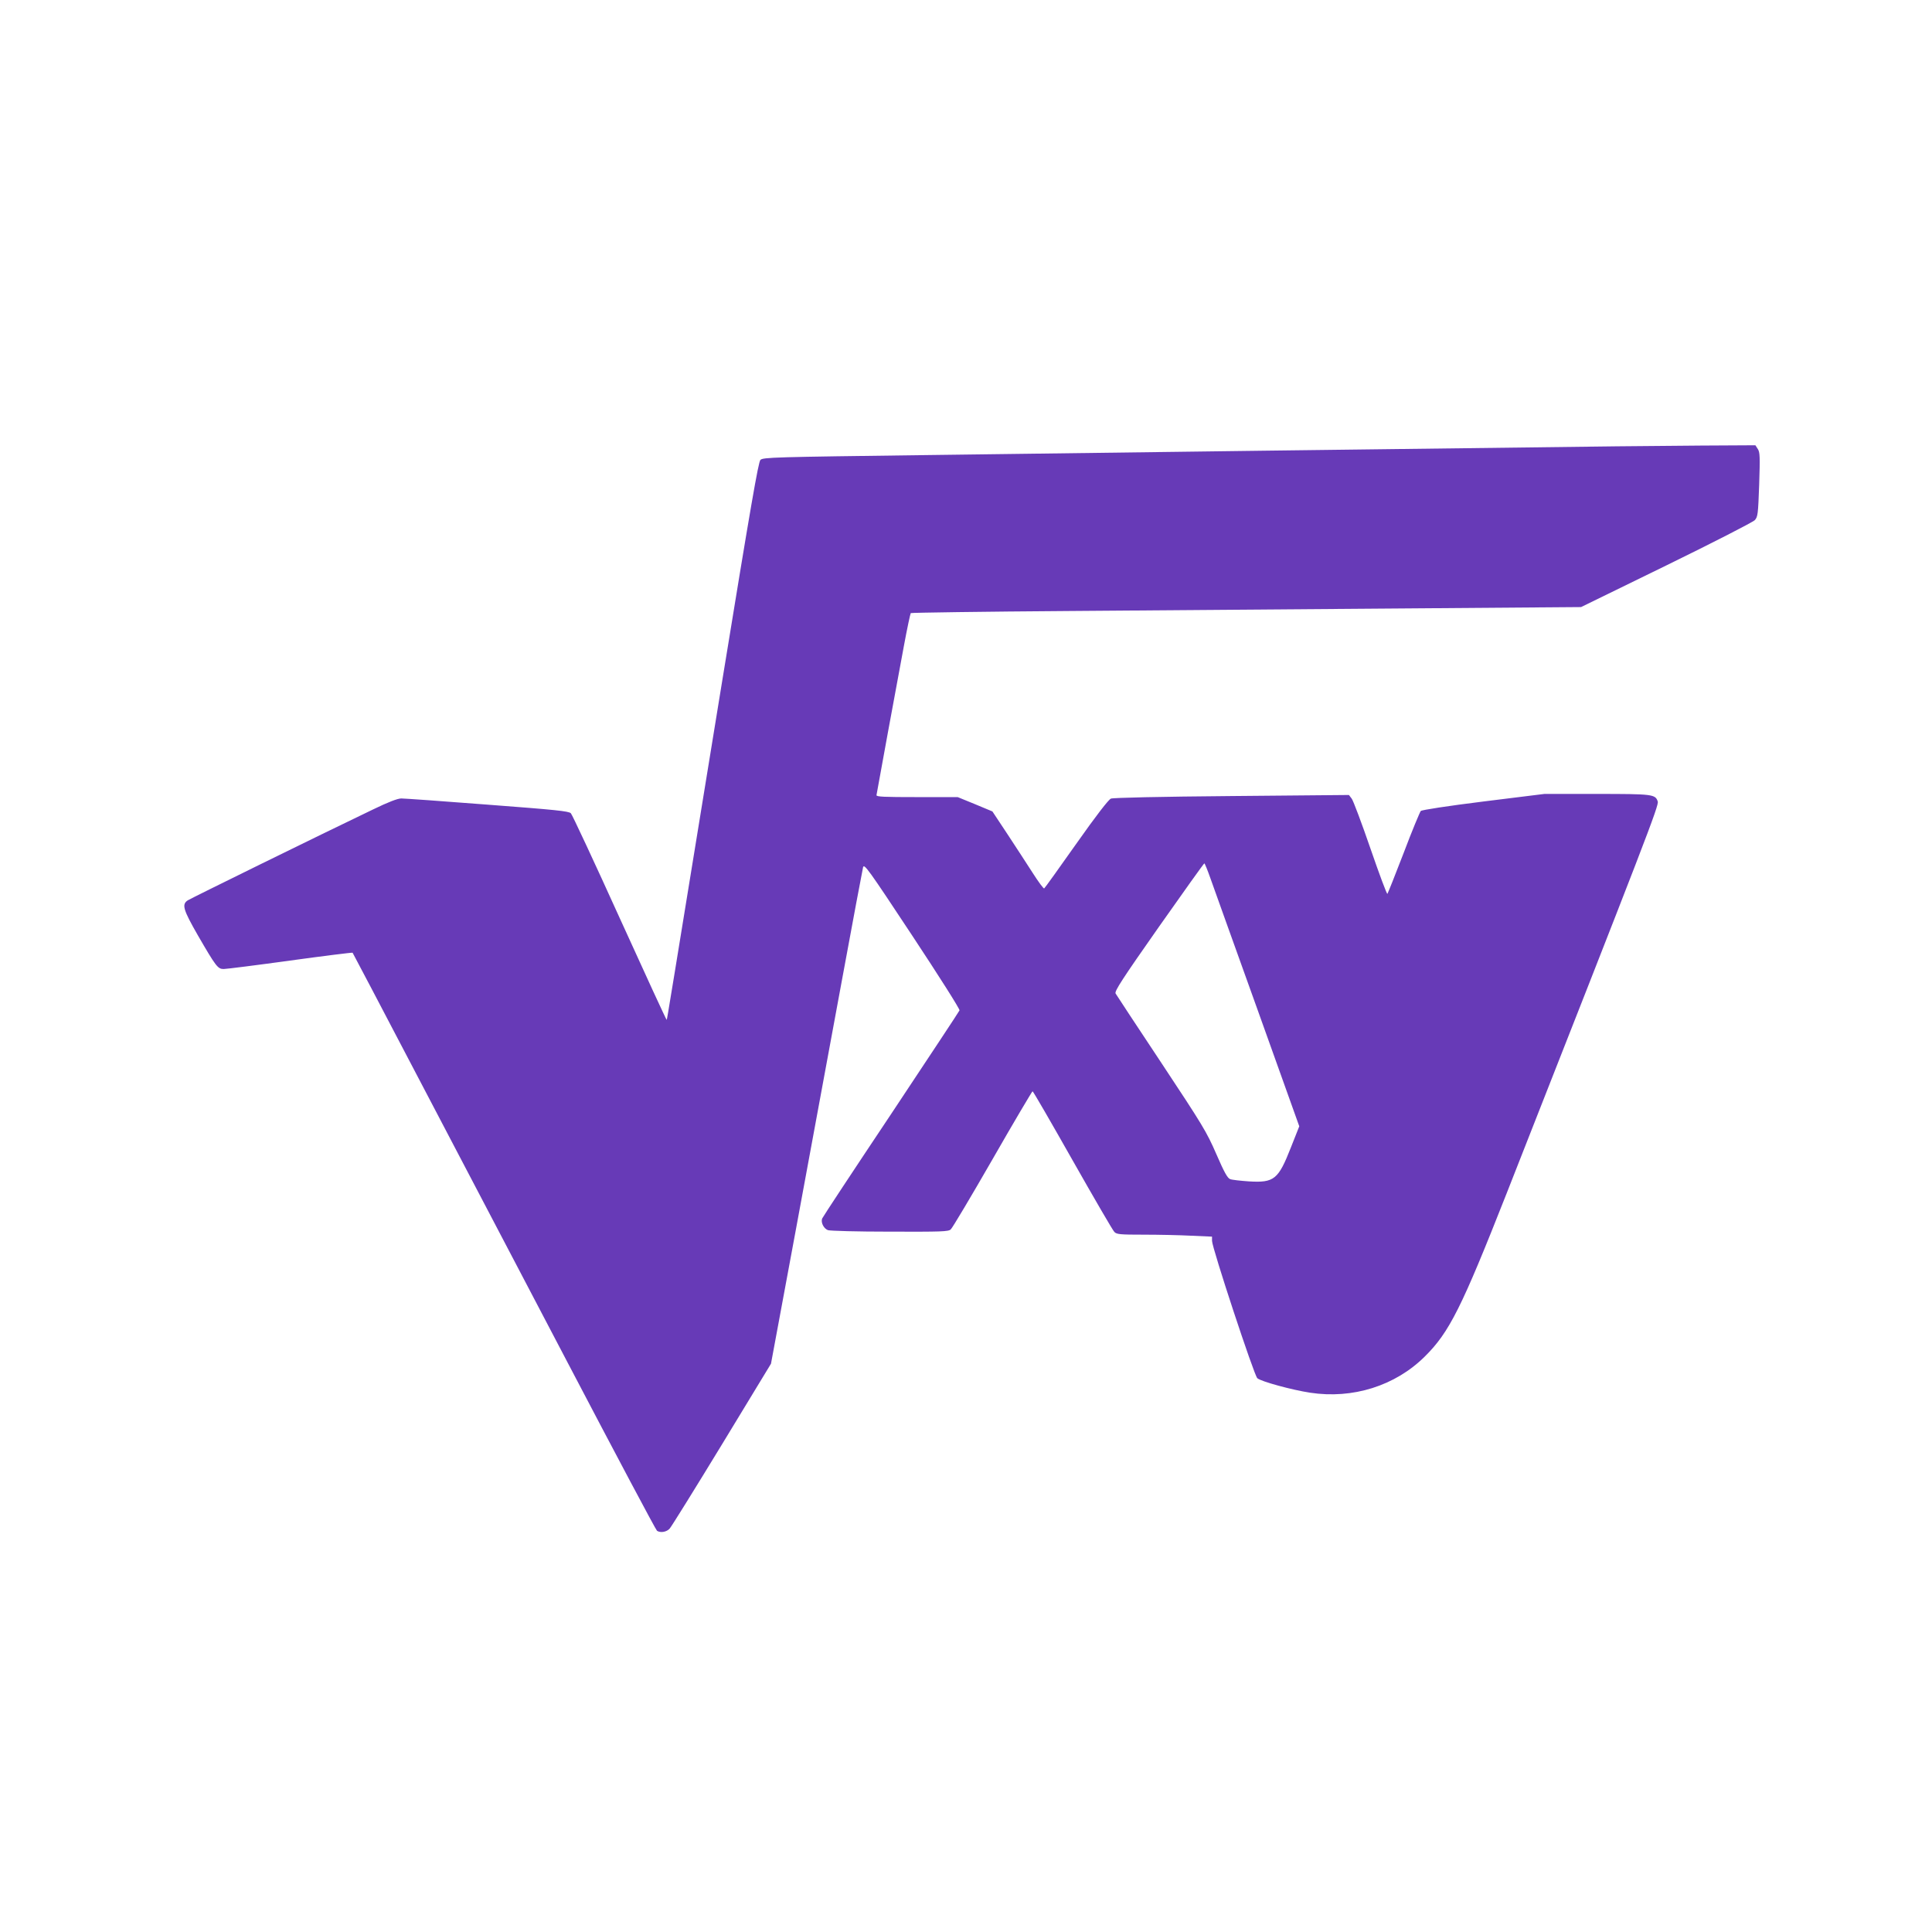 <?xml version="1.0" standalone="no"?>
<!DOCTYPE svg PUBLIC "-//W3C//DTD SVG 20010904//EN"
 "http://www.w3.org/TR/2001/REC-SVG-20010904/DTD/svg10.dtd">
<svg version="1.0" xmlns="http://www.w3.org/2000/svg"
 width="1280pt" height="1280pt" viewBox="0 0 1280 1280"
 preserveAspectRatio="xMidYMid meet">
<g transform="translate(0,1280) scale(0.1,-0.1)"
fill="#673ab7" stroke="none">
<path d="M10710 9843 c-999 -12 -3711 -46 -4574 -58 -1017 -13 -1080 -15
-1098 -32 -14 -15 -62 -292 -253 -1463 -355 -2181 -365 -2243 -368 -2247 -2
-2 -142 302 -311 674 -169 373 -315 686 -324 695 -14 14 -102 23 -552 57 -294
23 -551 41 -571 41 -25 0 -87 -24 -190 -74 -357 -171 -1203 -587 -1225 -601
-41 -27 -31 -61 67 -232 120 -207 132 -223 171 -223 17 0 215 25 440 56 225
31 411 54 414 52 2 -3 194 -367 425 -809 232 -442 682 -1301 1001 -1909 318
-607 584 -1108 591 -1112 23 -15 64 -8 84 15 11 12 167 263 346 557 l325 535
167 900 c91 495 227 1229 301 1630 74 402 138 743 142 759 7 26 32 -8 326
-453 181 -274 316 -487 313 -495 -3 -8 -208 -317 -454 -688 -247 -370 -452
-681 -456 -691 -10 -26 10 -66 38 -77 14 -5 193 -10 411 -10 341 -1 388 0 403
15 10 8 135 218 277 465 142 248 262 450 265 450 4 0 123 -206 265 -457 143
-252 267 -466 277 -475 15 -16 38 -18 195 -18 99 0 240 -3 315 -7 l137 -6 0
-28 c0 -46 279 -892 300 -910 25 -22 231 -78 350 -96 282 -43 563 45 759 239
163 161 244 323 543 1082 930 2364 1010 2571 1001 2596 -16 48 -33 50 -405 50
l-346 0 -403 -50 c-241 -30 -409 -56 -416 -63 -6 -7 -58 -131 -113 -277 -56
-146 -105 -268 -108 -272 -4 -4 -54 131 -112 299 -58 169 -114 317 -124 331
l-19 25 -776 -7 c-477 -4 -786 -11 -801 -17 -16 -7 -96 -110 -230 -300 -113
-160 -208 -293 -212 -295 -4 -3 -38 43 -75 101 -37 58 -113 174 -168 258
l-100 151 -115 48 -115 47 -270 0 c-218 0 -270 2 -268 13 3 21 139 762 182
991 21 114 42 211 45 215 4 3 478 10 1054 14 576 4 1574 12 2217 17 l1170 9
565 276 c311 152 574 287 586 300 20 22 22 40 29 235 6 186 5 215 -9 236 l-16
25 -363 -2 c-199 -2 -450 -4 -557 -5z m-2691 -2861 c19 -53 159 -445 312 -870
l277 -774 -55 -139 c-84 -214 -111 -236 -279 -226 -56 4 -112 10 -124 15 -18
7 -39 45 -92 167 -64 147 -89 188 -363 602 -162 244 -299 452 -304 461 -8 15
46 98 286 440 163 232 299 422 302 422 3 0 21 -44 40 -98z"/>
</g>
</svg>
